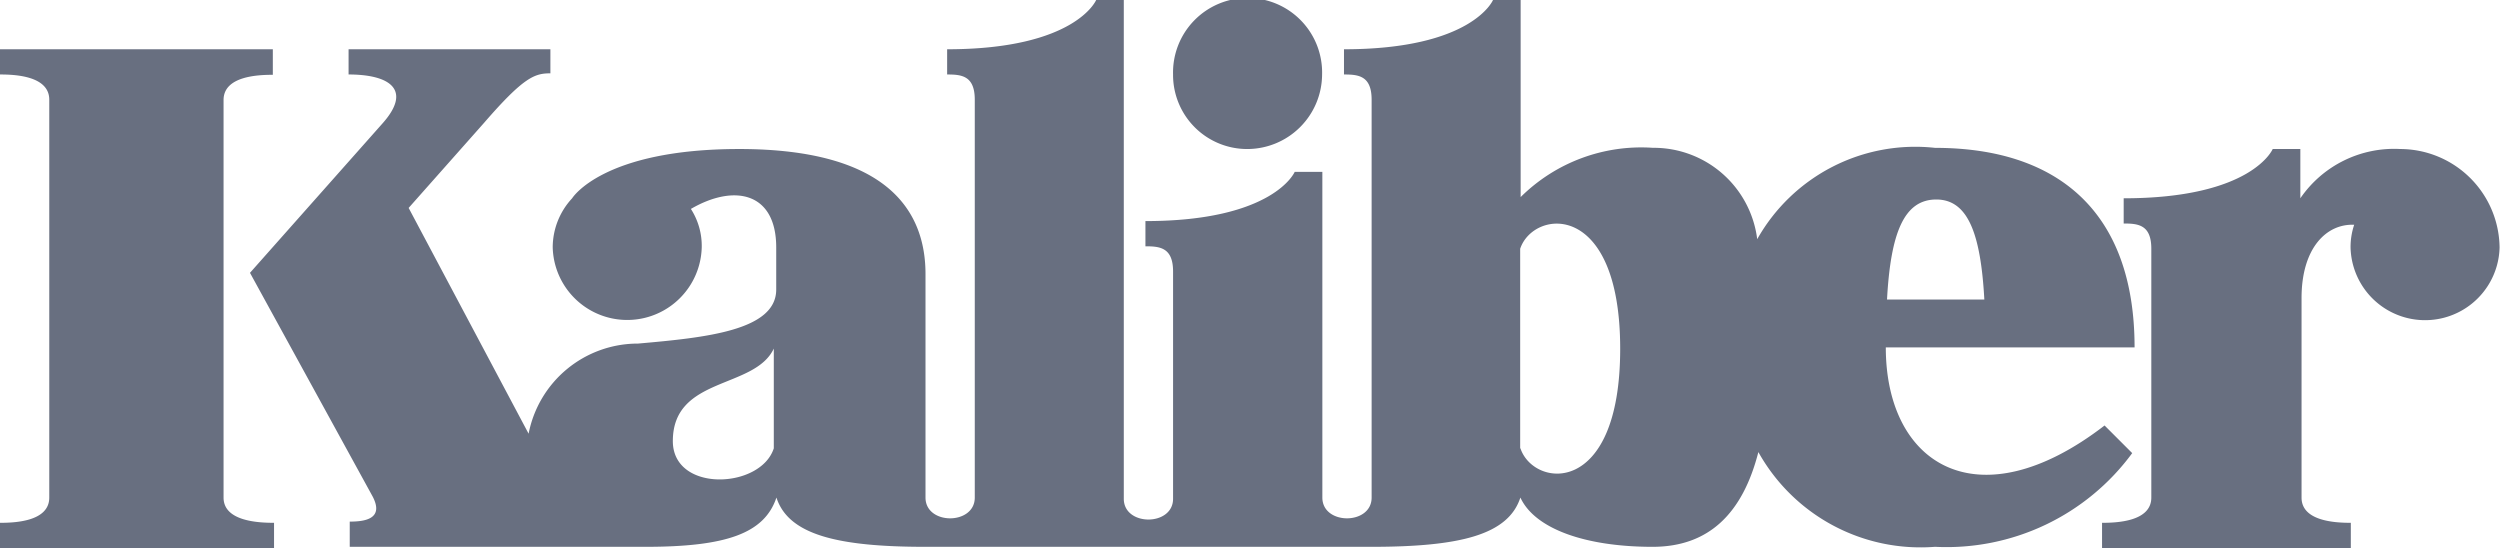 <svg xmlns="http://www.w3.org/2000/svg" width="47.493" height="10.412" viewBox="0 0 47.493 10.412"><path id="Path_46" data-name="Path 46" d="M23.7,2.831a1.423,1.423,0,0,0,1.416-1.416,1.416,1.416,0,1,0-2.831,0A1.408,1.408,0,0,0,23.7,2.831ZM4.247,9.453V1.9c0-.457.662-.479.936-.479V.936H0v.479c.274,0,.936.023.936.479V9.453c0,.457-.662.479-.936.479v.479H5.206V9.932C4.932,9.932,4.247,9.91,4.247,9.453ZM45.6,2.831a2.16,2.16,0,0,0-1.9.936V2.831h-.525s-.388.936-2.831.936v.479c.274,0,.525.023.525.479V9.453c0,.457-.662.479-.936.479v.479h4.726V9.932c-.274,0-.936-.023-.936-.479V5.663c0-.959.479-1.416,1-1.393a1.329,1.329,0,0,0-.069.434,1.416,1.416,0,0,0,2.831,0A1.892,1.892,0,0,0,45.6,2.831ZM40.506,8.608l-.525-.525c-2.4,1.849-4.156.753-4.156-1.484h4.726c0-2.58-1.461-3.79-3.79-3.79a3.446,3.446,0,0,0-3.379,1.735A1.981,1.981,0,0,0,31.4,2.808a3.252,3.252,0,0,0-2.512.936V0h-.525s-.388.936-2.831.936v.479c.274,0,.525.023.525.479V9.453c0,.525-.936.525-.936,0V3.265h-.525S24.2,4.2,21.76,4.2v.479c.274,0,.525.023.525.479V9.476c0,.525-.936.525-.936,0V0h-.525s-.388.936-2.831.936v.479c.274,0,.525.023.525.479V9.453c0,.525-.936.525-.936,0V5.206c0-1.187-.708-2.375-3.539-2.375-2.6,0-3.174.936-3.174.936h0A1.371,1.371,0,0,0,10.5,4.7a1.416,1.416,0,0,0,2.831,0,1.3,1.3,0,0,0-.206-.731c.822-.479,1.621-.32,1.621.731v.8c0,.776-1.324.913-2.626,1.027a2.115,2.115,0,0,0-2.078,1.712L7.763,3.95,9.2,2.329c.753-.868.959-.936,1.256-.936V.936H6.622v.479c.8,0,1.21.3.639.936h0L4.749,5.183,7.078,9.43h0c.228.434-.16.479-.434.479v.479h5.617c1.53,0,2.26-.251,2.489-.936.228.708,1.164.936,2.831.936h8.471c1.69,0,2.6-.228,2.831-.936.274.594,1.233.936,2.512.936,1.073,0,1.712-.639,2.009-1.8a3.528,3.528,0,0,0,3.356,1.8A4.376,4.376,0,0,0,40.506,8.608ZM36.784,3.79c.617,0,.845.685.913,1.9H35.848C35.917,4.43,36.168,3.79,36.784,3.79ZM14.7,8.517c-.251.776-1.918.845-1.918-.137,0-1.233,1.553-.982,1.918-1.758Zm14.179,0V4.726c.251-.753,1.9-.936,1.9,1.9S29.135,9.27,28.884,8.517Z" fill="#686f80"/></svg>